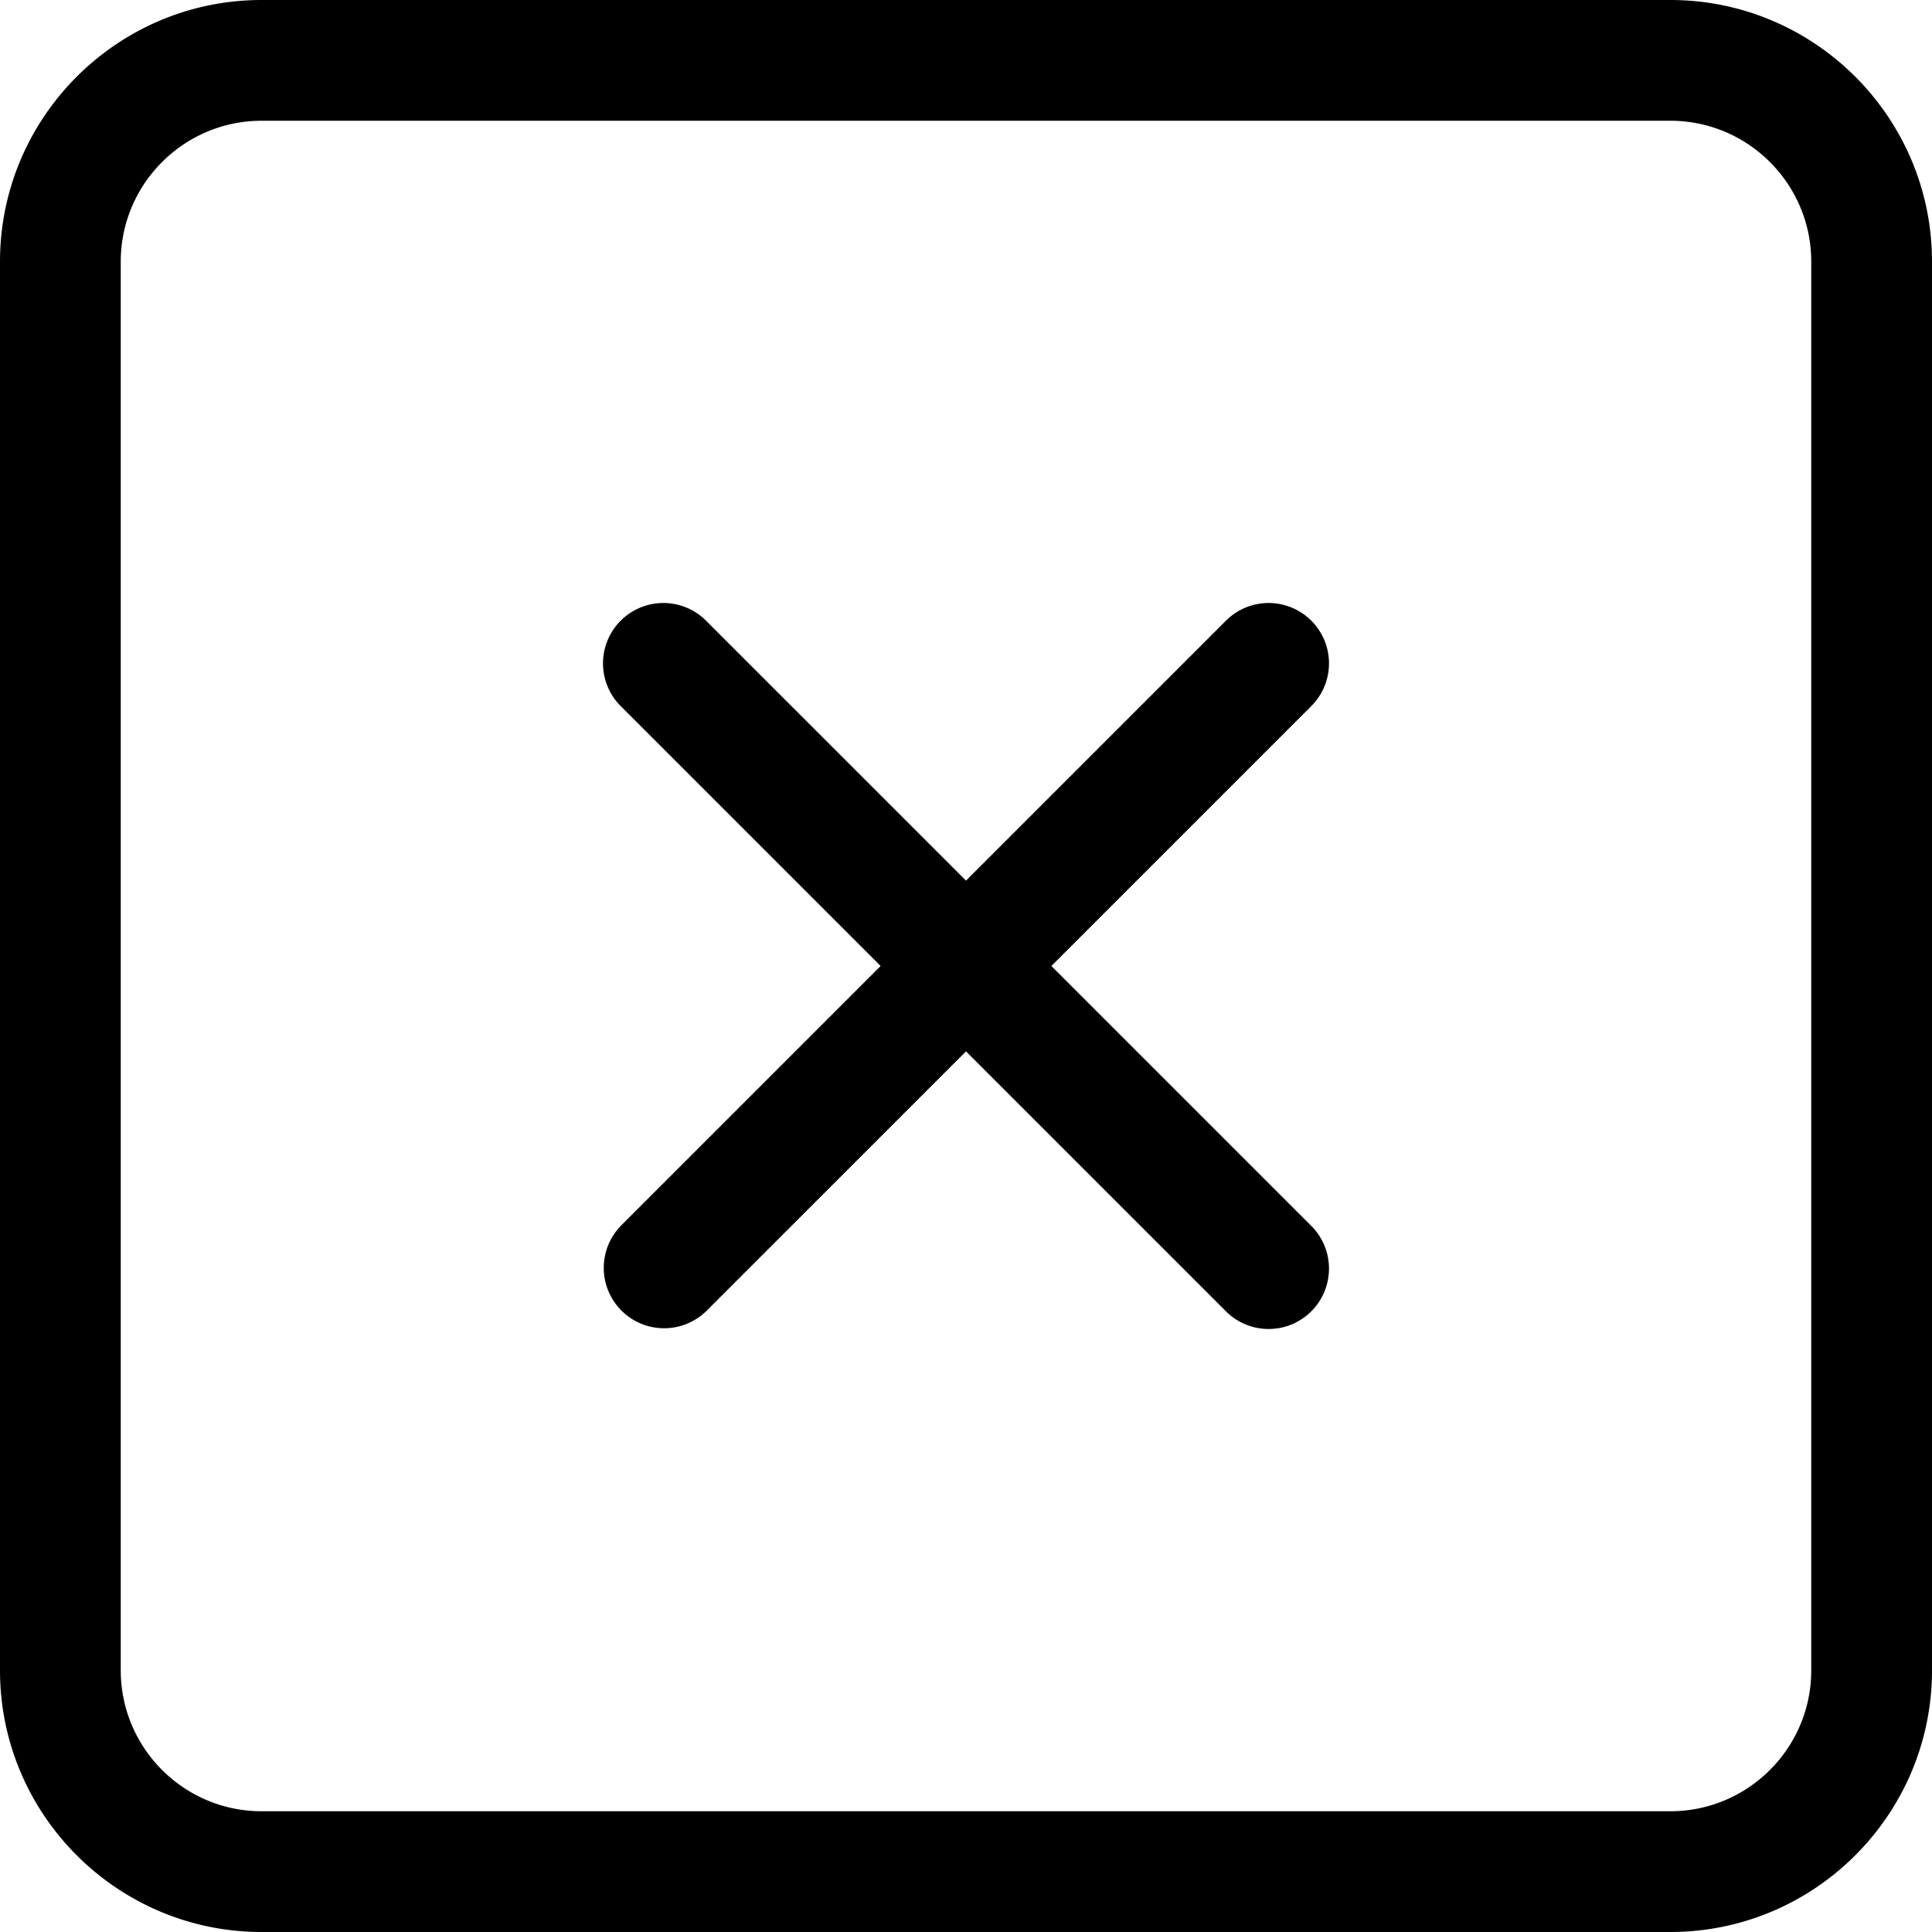 <svg preserveAspectRatio="xMidYMid meet" data-bbox="36 36 128 128" viewBox="36 36 128 128" height="200" width="200" xmlns="http://www.w3.org/2000/svg" data-type="color" role="presentation" aria-hidden="true" aria-label="" xmlns:xlink="http://www.w3.org/1999/xlink">
    <g>
        <path d="M146.667 36H53.333C43.775 36 36 43.775 36 53.333v93.334C36 156.225 43.775 164 53.333 164h93.334c9.558 0 17.333-7.775 17.333-17.333V53.333C164 43.775 156.225 36 146.667 36zM156 146.667c0 5.146-4.187 9.333-9.333 9.333H53.333c-5.146 0-9.333-4.187-9.333-9.333V53.333C44 48.187 48.187 44 53.333 44h93.334c5.146 0 9.333 4.187 9.333 9.333v93.334zm-33.172-63.839L105.656 100l17.172 17.172a4 4 0 1 1-5.656 5.656L100 105.656l-17.172 17.172c-.78.781-1.805 1.172-2.828 1.172s-2.048-.391-2.828-1.172a4 4 0 0 1 0-5.656L94.344 100 77.172 82.828a4 4 0 1 1 5.656-5.656L100 94.344l17.172-17.172a4 4 0 1 1 5.656 5.656z" fill="#000001" data-color="1"></path>
    </g>
</svg>
